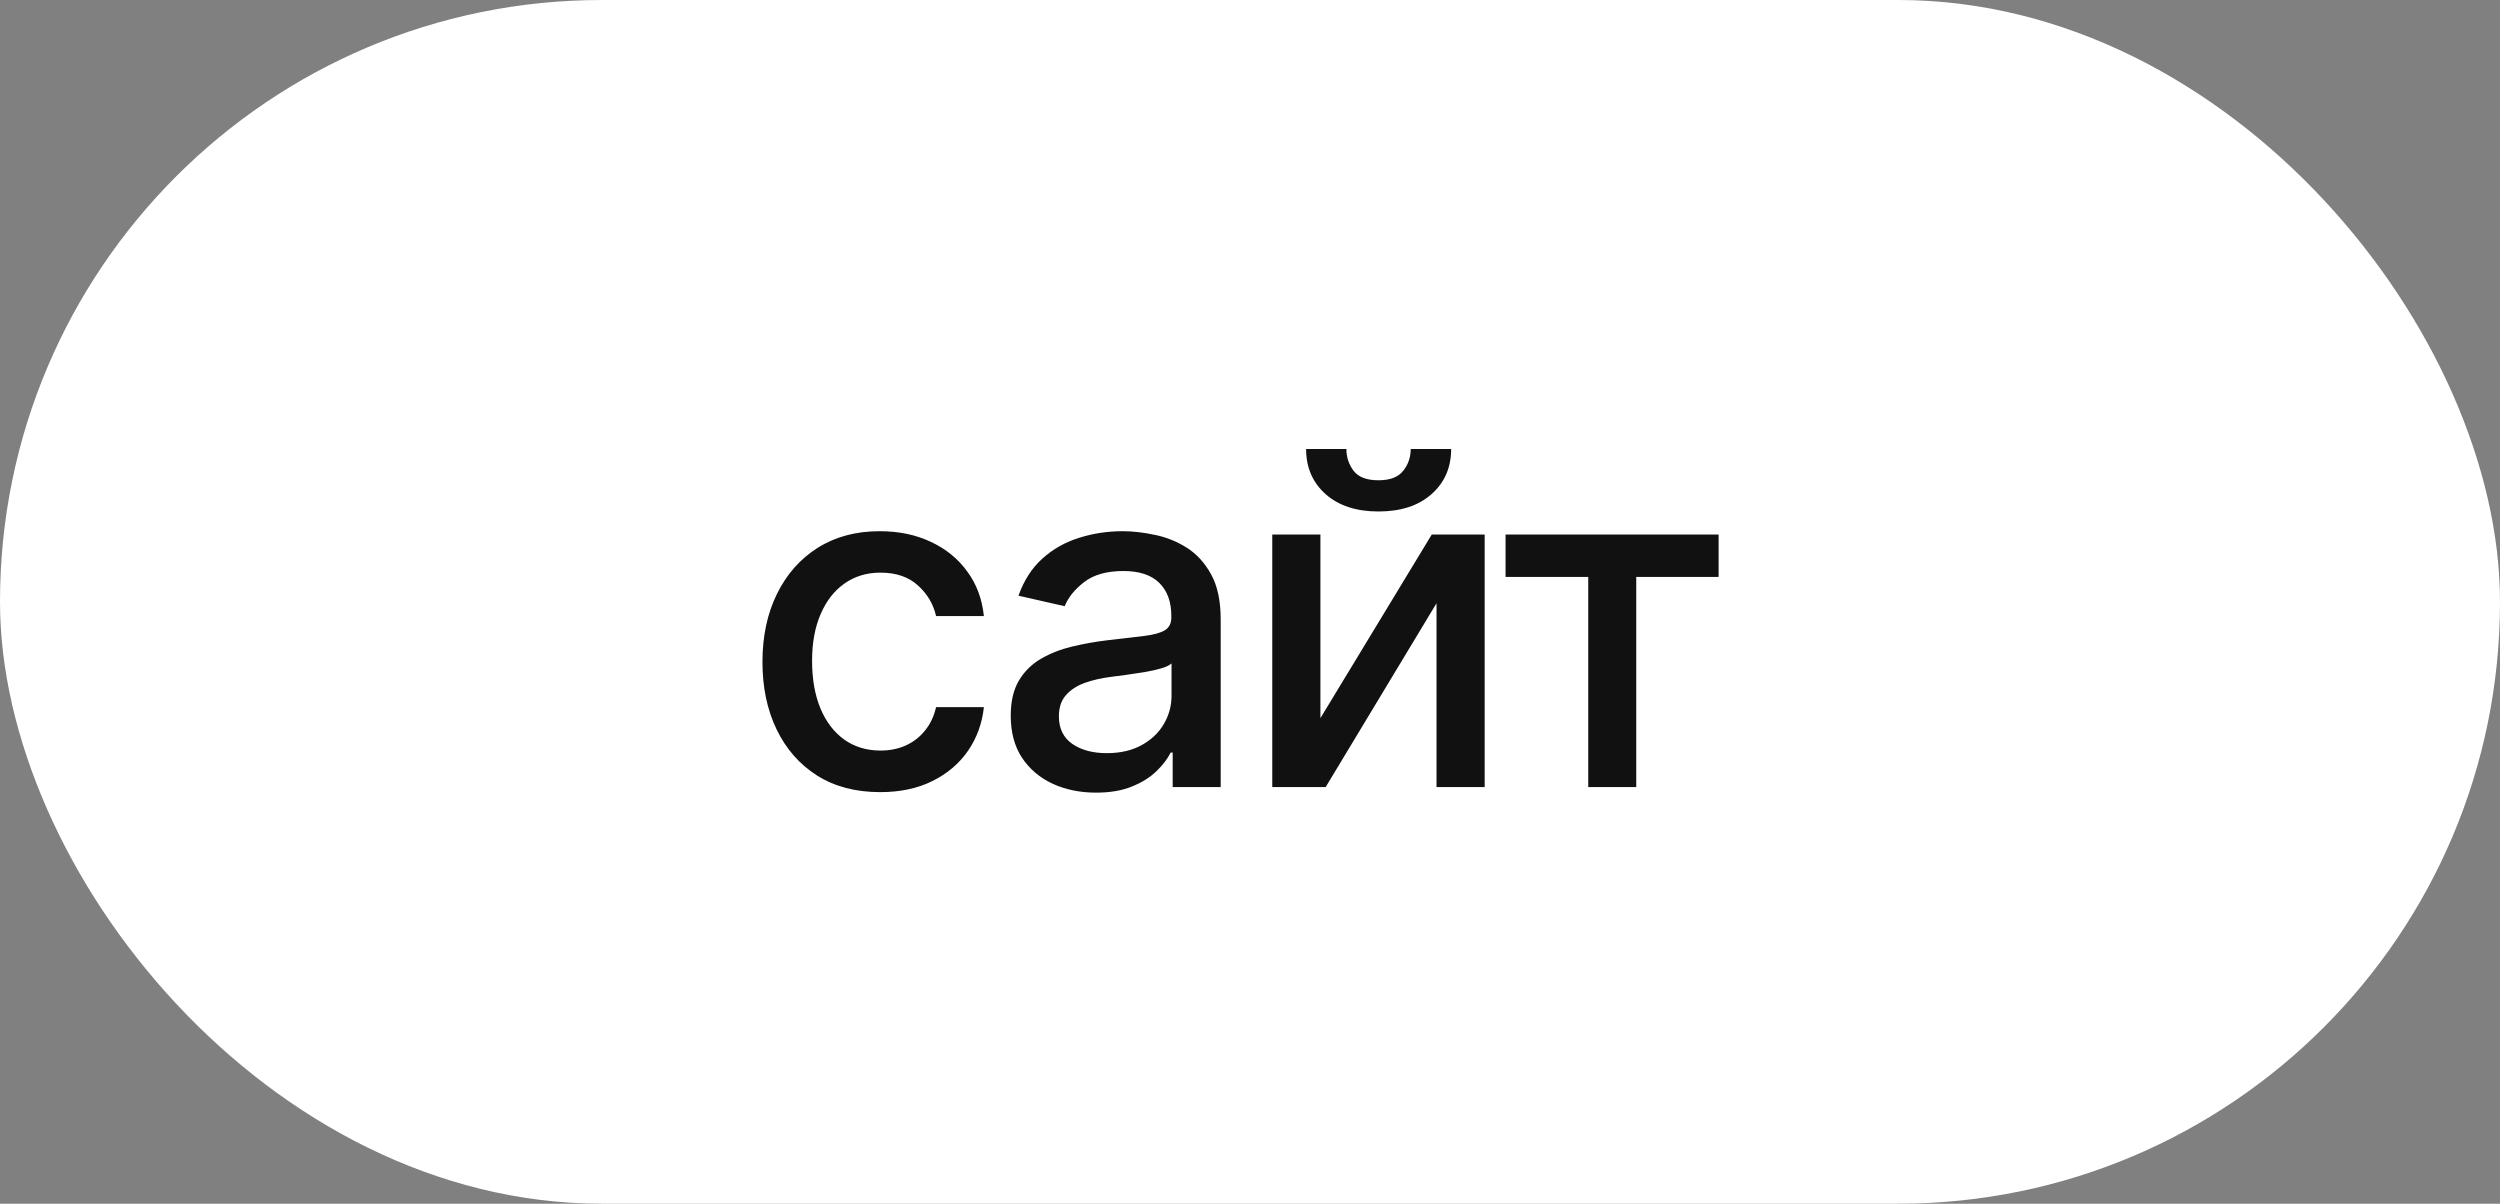 <?xml version="1.0" encoding="UTF-8"?> <svg xmlns="http://www.w3.org/2000/svg" width="54" height="26" viewBox="0 0 54 26" fill="none"><rect x="0" y="0" width="54" height="26" fill="#808080" stroke="none"/> <rect width="54" height="26" rx="13" fill="white"></rect> <path d="M19.011 17.11C18.483 17.11 18.029 16.991 17.648 16.751C17.269 16.51 16.978 16.177 16.774 15.754C16.57 15.33 16.469 14.845 16.469 14.298C16.469 13.744 16.573 13.255 16.781 12.831C16.99 12.405 17.283 12.072 17.662 11.833C18.041 11.594 18.487 11.474 19.001 11.474C19.415 11.474 19.784 11.551 20.109 11.705C20.433 11.857 20.695 12.07 20.893 12.345C21.095 12.619 21.214 12.94 21.252 13.307H20.219C20.162 13.051 20.032 12.831 19.828 12.646C19.627 12.462 19.357 12.369 19.018 12.369C18.723 12.369 18.463 12.447 18.241 12.604C18.021 12.758 17.849 12.978 17.726 13.264C17.603 13.548 17.541 13.884 17.541 14.273C17.541 14.671 17.602 15.014 17.722 15.303C17.843 15.591 18.014 15.815 18.234 15.974C18.456 16.132 18.718 16.212 19.018 16.212C19.22 16.212 19.402 16.175 19.565 16.102C19.731 16.026 19.87 15.918 19.981 15.778C20.095 15.639 20.174 15.471 20.219 15.274H21.252C21.214 15.627 21.099 15.942 20.908 16.219C20.716 16.496 20.459 16.713 20.137 16.872C19.817 17.031 19.442 17.11 19.011 17.11ZM23.675 17.121C23.329 17.121 23.017 17.057 22.738 16.929C22.458 16.799 22.237 16.611 22.073 16.364C21.912 16.118 21.832 15.816 21.832 15.459C21.832 15.151 21.891 14.898 22.009 14.699C22.128 14.5 22.288 14.343 22.489 14.227C22.69 14.111 22.915 14.023 23.164 13.964C23.412 13.905 23.666 13.86 23.924 13.829C24.25 13.791 24.515 13.76 24.719 13.736C24.923 13.71 25.071 13.669 25.163 13.612C25.255 13.555 25.301 13.463 25.301 13.335V13.31C25.301 13 25.214 12.76 25.039 12.589C24.866 12.419 24.608 12.334 24.265 12.334C23.907 12.334 23.625 12.413 23.419 12.572C23.216 12.728 23.075 12.902 22.997 13.094L21.999 12.867C22.117 12.535 22.29 12.268 22.517 12.064C22.747 11.858 23.011 11.709 23.309 11.617C23.608 11.522 23.921 11.474 24.25 11.474C24.468 11.474 24.699 11.501 24.943 11.553C25.189 11.602 25.419 11.695 25.632 11.829C25.847 11.964 26.023 12.157 26.161 12.408C26.298 12.657 26.367 12.98 26.367 13.378V17H25.33V16.254H25.287C25.218 16.392 25.116 16.526 24.978 16.659C24.841 16.792 24.665 16.902 24.449 16.989C24.234 17.077 23.976 17.121 23.675 17.121ZM23.906 16.268C24.199 16.268 24.45 16.21 24.659 16.095C24.869 15.979 25.029 15.827 25.138 15.64C25.249 15.45 25.305 15.248 25.305 15.033V14.329C25.267 14.367 25.194 14.403 25.085 14.436C24.978 14.467 24.856 14.494 24.719 14.518C24.582 14.539 24.448 14.559 24.318 14.578C24.188 14.595 24.079 14.609 23.991 14.621C23.785 14.647 23.597 14.691 23.426 14.752C23.258 14.814 23.123 14.902 23.022 15.018C22.922 15.132 22.872 15.284 22.872 15.473C22.872 15.736 22.97 15.935 23.164 16.07C23.358 16.202 23.605 16.268 23.906 16.268ZM28.521 15.512L30.926 11.546H32.069V17H31.029V13.03L28.635 17H27.481V11.546H28.521V15.512ZM30.471 9.699H31.345C31.345 10.099 31.203 10.425 30.919 10.675C30.637 10.924 30.256 11.048 29.775 11.048C29.297 11.048 28.917 10.924 28.635 10.675C28.353 10.425 28.212 10.099 28.212 9.699H29.082C29.082 9.876 29.135 10.034 29.239 10.171C29.343 10.306 29.522 10.374 29.775 10.374C30.024 10.374 30.201 10.306 30.308 10.171C30.417 10.036 30.471 9.879 30.471 9.699ZM32.52 12.462V11.546H37.122V12.462H35.343V17H34.306V12.462H32.52Z" fill="#111111"></path> </svg> 